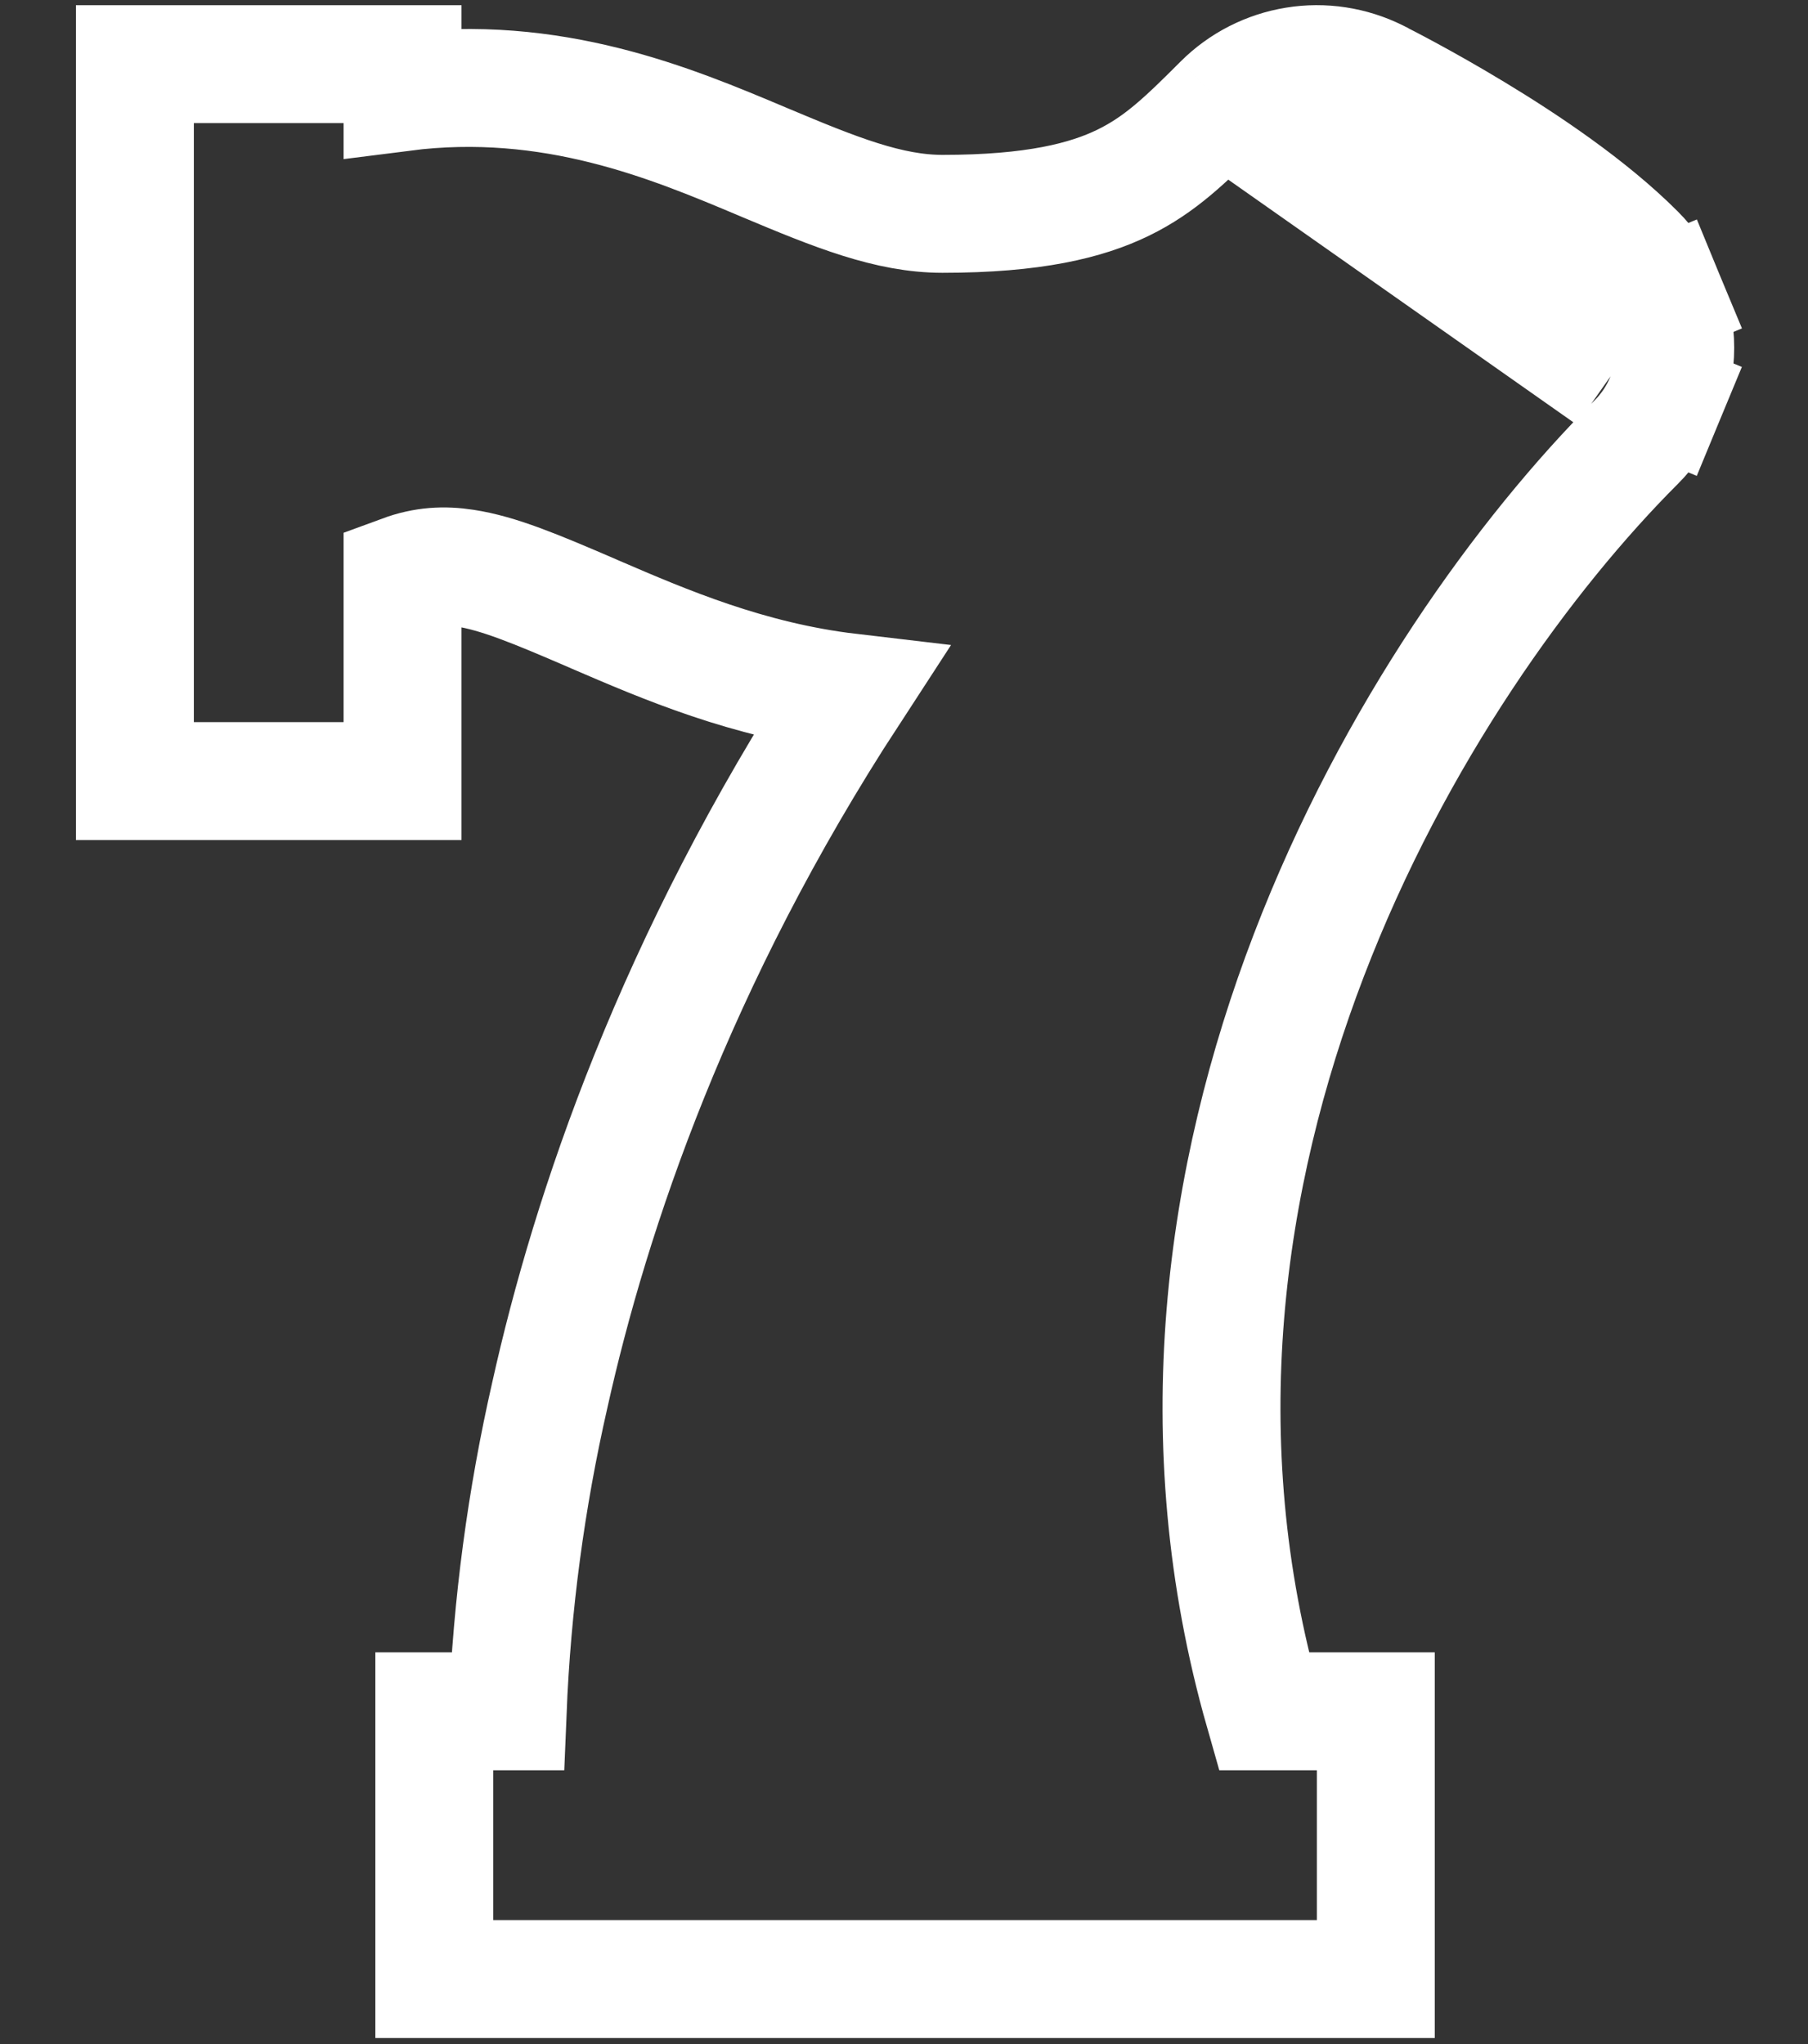 <svg width="23" height="26" viewBox="0 0 23 26" fill="none" xmlns="http://www.w3.org/2000/svg"><rect x="0" y="0" width="23" height="26" fill="#333333" stroke="none"/><path d="M15.548 1.314C15.8 1.062 16.126 0.895 16.479 0.838C16.831 0.78 17.193 0.836 17.513 0.995L17.517 0.997L17.517 0.997L17.521 1C17.591 1.035 18.114 1.3 18.756 1.689C19.403 2.08 20.222 2.628 20.812 3.219M15.548 1.314L17.181 1.668C17.311 1.734 19.246 2.713 20.282 3.749C20.37 3.838 20.441 3.943 20.488 4.058M15.548 1.314C15.085 1.777 14.76 2.094 14.288 2.324C13.822 2.551 13.15 2.72 11.99 2.72C11.306 2.72 10.63 2.447 9.731 2.069C9.731 2.069 9.731 2.069 9.731 2.069L9.698 2.055C8.54 1.567 7.024 0.929 5.121 1.172V0.816H4.371H2.466H1.716V1.566V9.185V9.935H2.466H4.371H5.121V9.185V7.3C5.401 7.197 5.649 7.186 5.911 7.226C6.34 7.291 6.814 7.49 7.536 7.801L7.536 7.801L7.572 7.817C8.45 8.195 9.519 8.656 10.81 8.808C8.587 12.219 7.513 15.412 6.995 17.742C6.693 19.065 6.513 20.413 6.458 21.768H6.275H5.525V22.518V24.423V25.173H6.275H16.752H17.502V24.423V22.518V21.768H16.752H16.077C14.101 14.84 18 8.438 20.812 5.627C20.971 5.469 21.096 5.281 21.181 5.074L20.488 4.787M15.548 1.314L20.488 4.787M20.812 3.219L20.283 3.748L20.812 3.219C20.812 3.219 20.812 3.219 20.812 3.219ZM20.812 3.219C20.971 3.377 21.096 3.565 21.181 3.771L20.488 4.058M20.488 4.058L21.181 3.771C21.267 3.978 21.311 4.199 21.311 4.423C21.311 4.646 21.267 4.868 21.181 5.074L20.488 4.787M20.488 4.058V4.787" stroke="#fff" stroke-width="1.5"></path></svg>